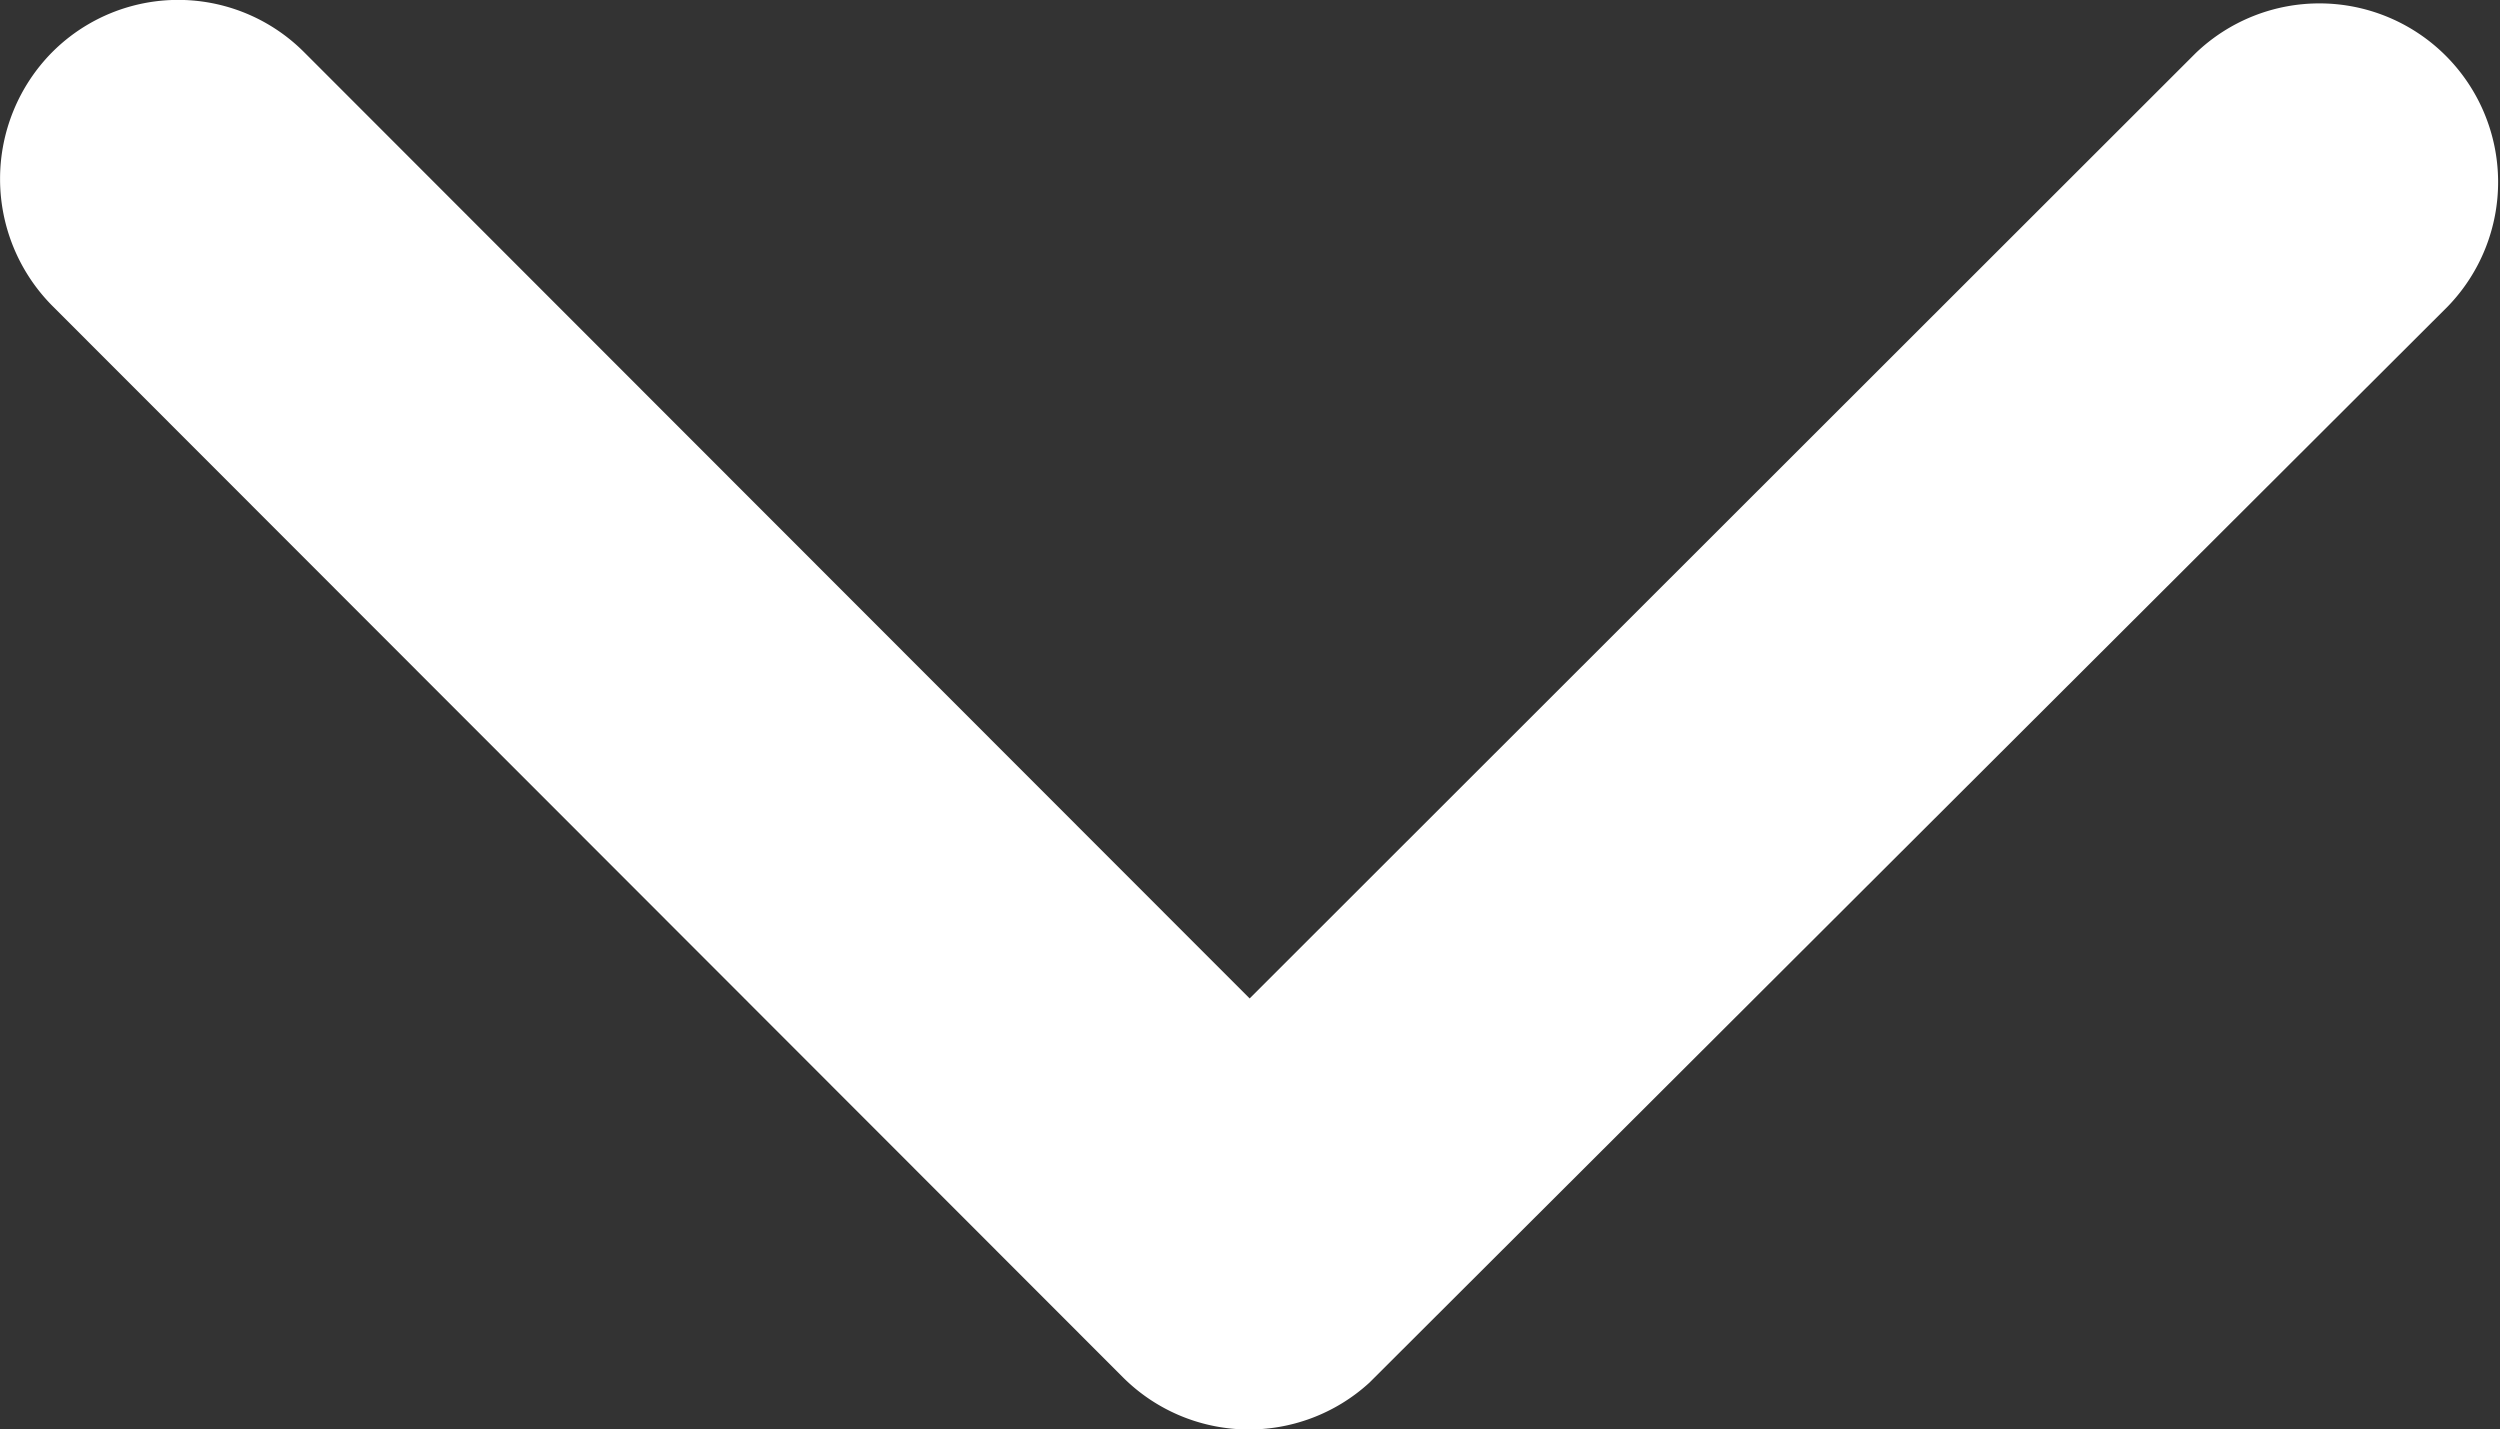 <svg xmlns="http://www.w3.org/2000/svg" width="17.317" height="9.901" viewBox="0 0 17.317 9.901">
  <rect x="0" y="0" width="17.317" height="9.901" fill="#333333" stroke="none"/>
  <path id="Icon_ionic-ios-arrow-down" data-name="Icon ionic-ios-arrow-down" d="M8.661,2.985l6.548,6.553a1.232,1.232,0,0,0,1.748,0,1.248,1.248,0,0,0,0-1.753L9.538.36A1.235,1.235,0,0,0,7.831.324L.361,7.779A1.238,1.238,0,0,0,2.109,9.532Z" transform="translate(17.317 9.901) rotate(180)" fill="#fff"/>
</svg>
